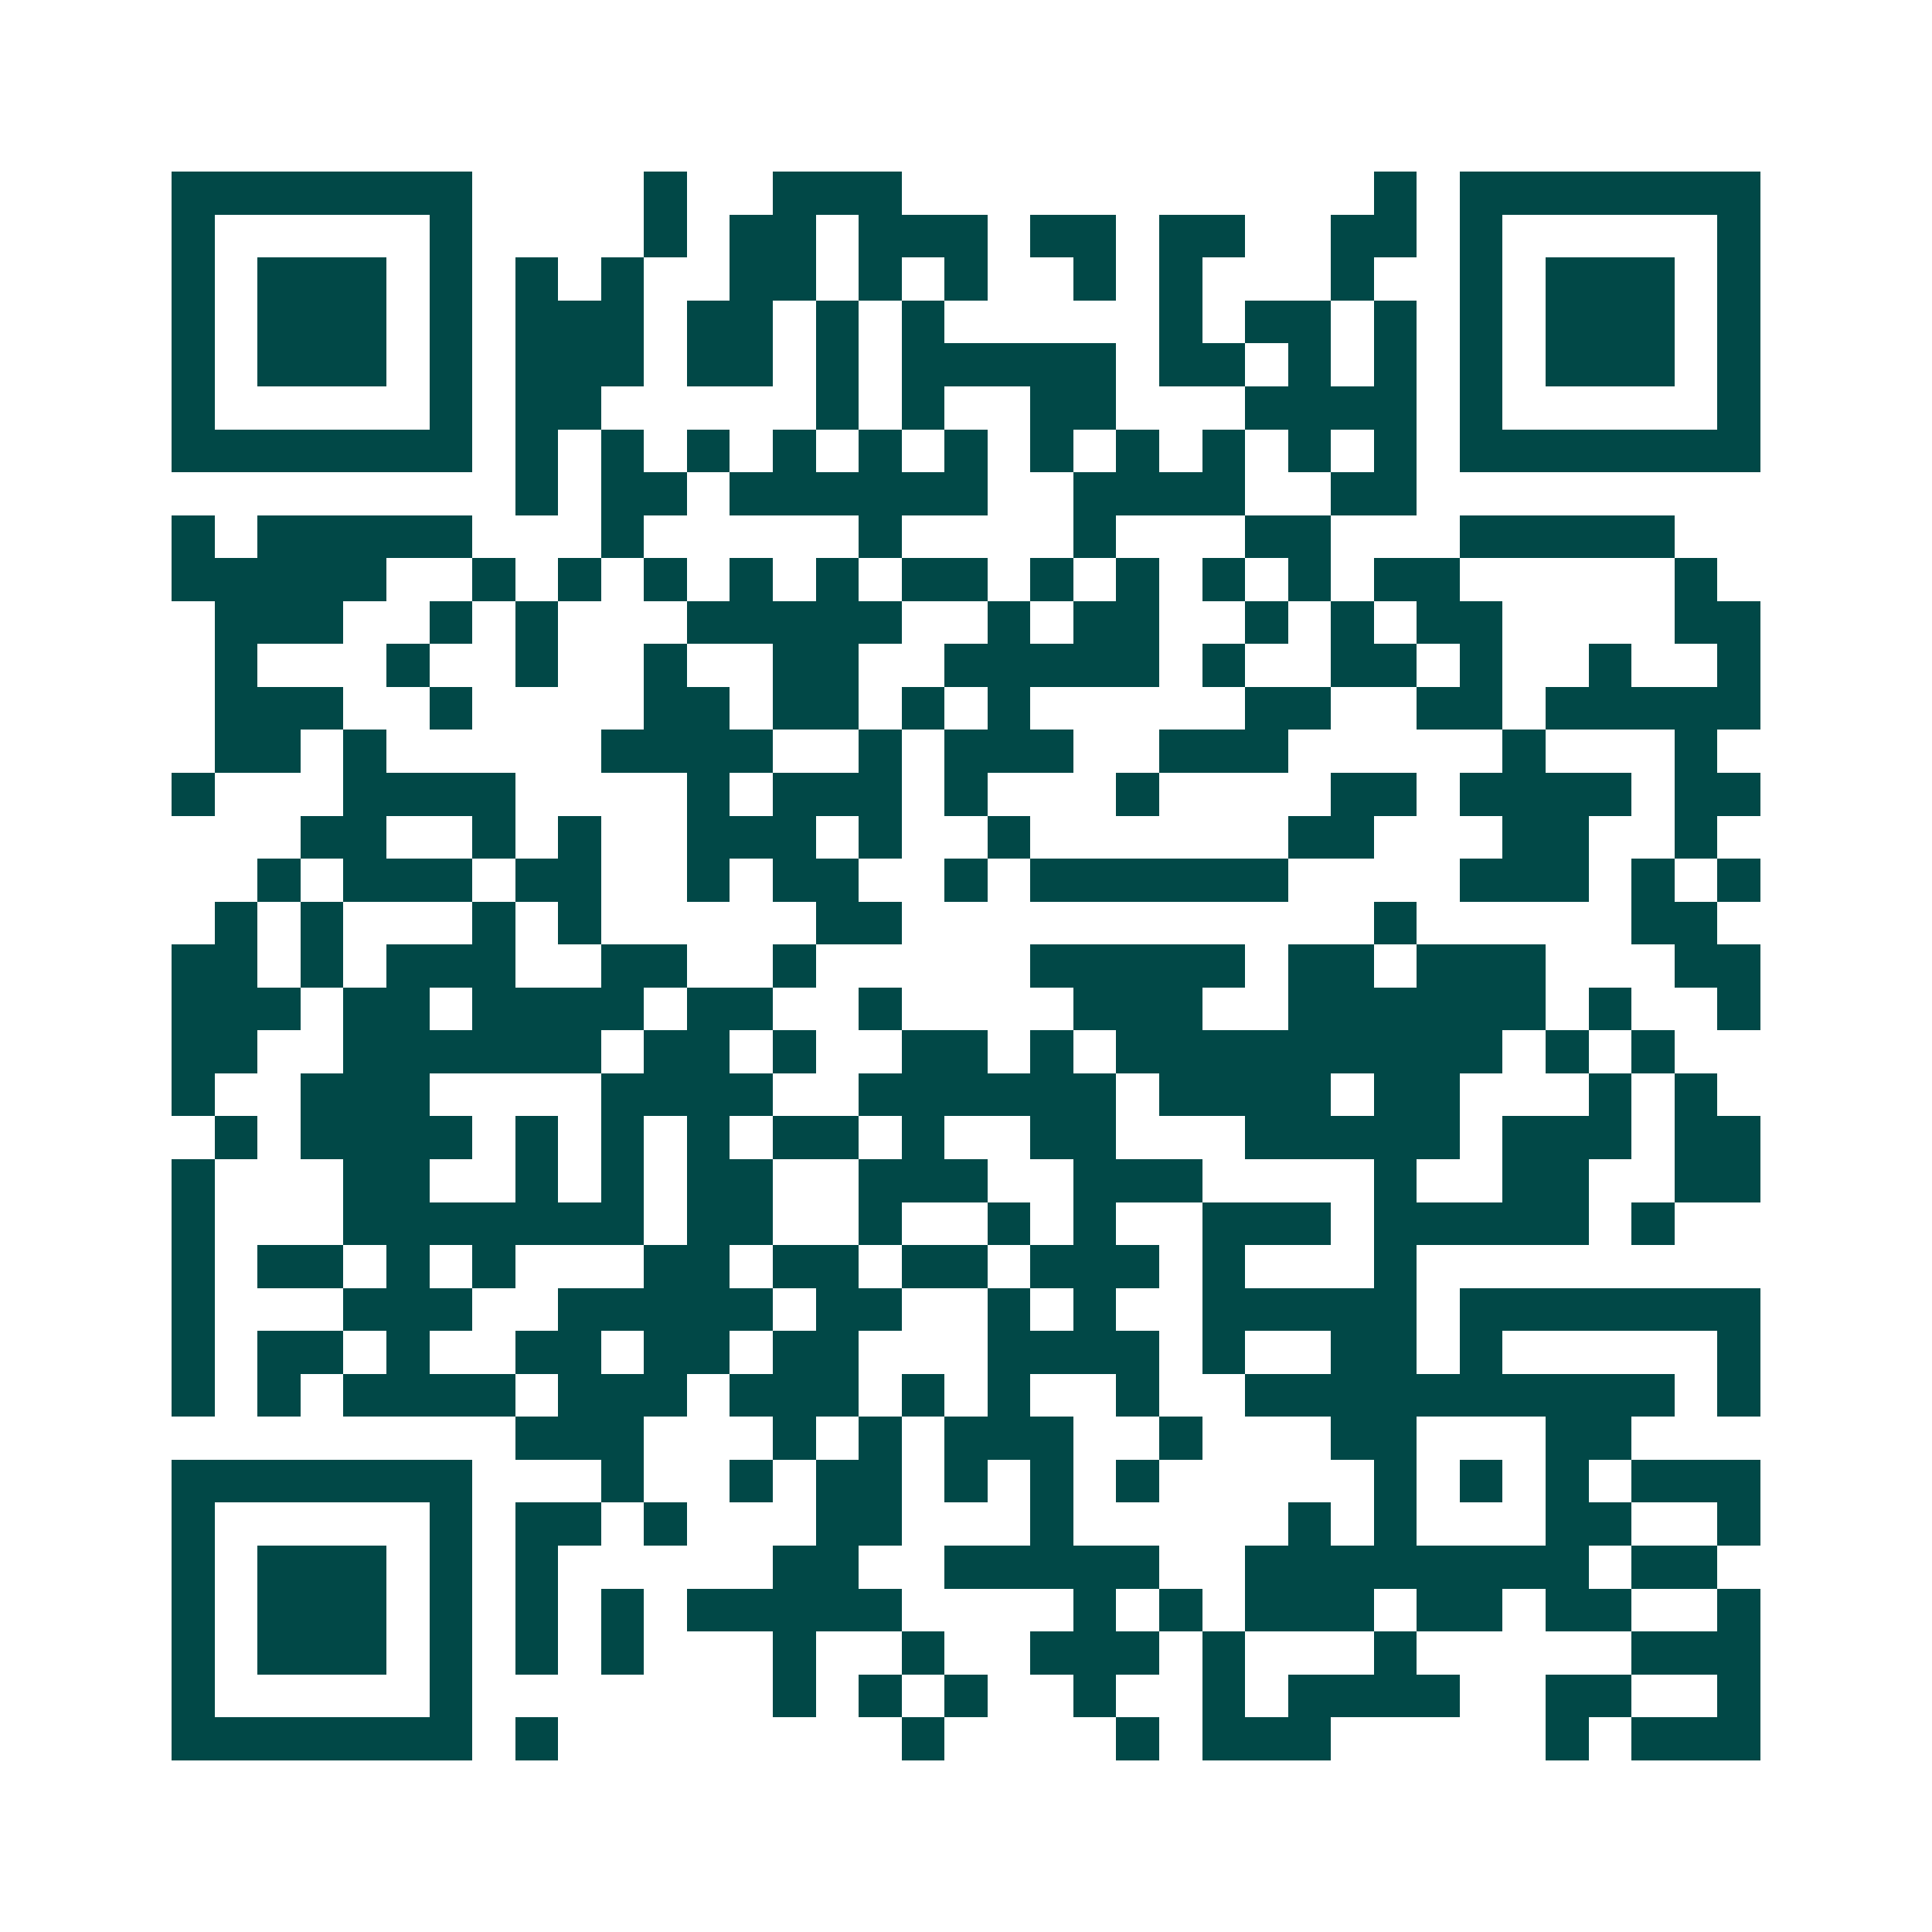 <svg xmlns="http://www.w3.org/2000/svg" width="200" height="200" viewBox="0 0 45 45" shape-rendering="crispEdges"><path fill="#ffffff" d="M0 0h45v45H0z"/><path stroke="#014847" d="M4 4.5h7m4 0h1m2 0h3m11 0h1m1 0h7M4 5.5h1m5 0h1m4 0h1m1 0h2m1 0h3m1 0h2m1 0h2m2 0h2m1 0h1m5 0h1M4 6.5h1m1 0h3m1 0h1m1 0h1m1 0h1m2 0h2m1 0h1m1 0h1m2 0h1m1 0h1m3 0h1m2 0h1m1 0h3m1 0h1M4 7.5h1m1 0h3m1 0h1m1 0h3m1 0h2m1 0h1m1 0h1m5 0h1m1 0h2m1 0h1m1 0h1m1 0h3m1 0h1M4 8.5h1m1 0h3m1 0h1m1 0h3m1 0h2m1 0h1m1 0h5m1 0h2m1 0h1m1 0h1m1 0h1m1 0h3m1 0h1M4 9.5h1m5 0h1m1 0h2m5 0h1m1 0h1m2 0h2m3 0h4m1 0h1m5 0h1M4 10.5h7m1 0h1m1 0h1m1 0h1m1 0h1m1 0h1m1 0h1m1 0h1m1 0h1m1 0h1m1 0h1m1 0h1m1 0h7M12 11.5h1m1 0h2m1 0h6m2 0h4m2 0h2M4 12.5h1m1 0h5m3 0h1m5 0h1m4 0h1m3 0h2m3 0h5M4 13.5h5m2 0h1m1 0h1m1 0h1m1 0h1m1 0h1m1 0h2m1 0h1m1 0h1m1 0h1m1 0h1m1 0h2m5 0h1M5 14.5h3m2 0h1m1 0h1m3 0h5m2 0h1m1 0h2m2 0h1m1 0h1m1 0h2m4 0h2M5 15.5h1m3 0h1m2 0h1m2 0h1m2 0h2m2 0h5m1 0h1m2 0h2m1 0h1m2 0h1m2 0h1M5 16.5h3m2 0h1m4 0h2m1 0h2m1 0h1m1 0h1m5 0h2m2 0h2m1 0h5M5 17.5h2m1 0h1m5 0h4m2 0h1m1 0h3m2 0h3m5 0h1m3 0h1M4 18.5h1m3 0h4m4 0h1m1 0h3m1 0h1m3 0h1m4 0h2m1 0h4m1 0h2M7 19.5h2m2 0h1m1 0h1m2 0h3m1 0h1m2 0h1m6 0h2m3 0h2m2 0h1M6 20.5h1m1 0h3m1 0h2m2 0h1m1 0h2m2 0h1m1 0h6m4 0h3m1 0h1m1 0h1M5 21.5h1m1 0h1m3 0h1m1 0h1m5 0h2m11 0h1m5 0h2M4 22.5h2m1 0h1m1 0h3m2 0h2m2 0h1m5 0h5m1 0h2m1 0h3m3 0h2M4 23.5h3m1 0h2m1 0h4m1 0h2m2 0h1m4 0h3m2 0h6m1 0h1m2 0h1M4 24.5h2m2 0h6m1 0h2m1 0h1m2 0h2m1 0h1m1 0h9m1 0h1m1 0h1M4 25.5h1m2 0h3m4 0h4m2 0h6m1 0h4m1 0h2m3 0h1m1 0h1M5 26.5h1m1 0h4m1 0h1m1 0h1m1 0h1m1 0h2m1 0h1m2 0h2m3 0h5m1 0h3m1 0h2M4 27.5h1m3 0h2m2 0h1m1 0h1m1 0h2m2 0h3m2 0h3m4 0h1m2 0h2m2 0h2M4 28.5h1m3 0h7m1 0h2m2 0h1m2 0h1m1 0h1m2 0h3m1 0h5m1 0h1M4 29.5h1m1 0h2m1 0h1m1 0h1m3 0h2m1 0h2m1 0h2m1 0h3m1 0h1m3 0h1M4 30.5h1m3 0h3m2 0h5m1 0h2m2 0h1m1 0h1m2 0h5m1 0h7M4 31.5h1m1 0h2m1 0h1m2 0h2m1 0h2m1 0h2m3 0h4m1 0h1m2 0h2m1 0h1m5 0h1M4 32.5h1m1 0h1m1 0h4m1 0h3m1 0h3m1 0h1m1 0h1m2 0h1m2 0h10m1 0h1M12 33.5h3m3 0h1m1 0h1m1 0h3m2 0h1m3 0h2m3 0h2M4 34.5h7m3 0h1m2 0h1m1 0h2m1 0h1m1 0h1m1 0h1m5 0h1m1 0h1m1 0h1m1 0h3M4 35.5h1m5 0h1m1 0h2m1 0h1m3 0h2m3 0h1m5 0h1m1 0h1m3 0h2m2 0h1M4 36.5h1m1 0h3m1 0h1m1 0h1m5 0h2m2 0h5m2 0h8m1 0h2M4 37.5h1m1 0h3m1 0h1m1 0h1m1 0h1m1 0h5m4 0h1m1 0h1m1 0h3m1 0h2m1 0h2m2 0h1M4 38.5h1m1 0h3m1 0h1m1 0h1m1 0h1m3 0h1m2 0h1m2 0h3m1 0h1m3 0h1m5 0h3M4 39.5h1m5 0h1m7 0h1m1 0h1m1 0h1m2 0h1m2 0h1m1 0h4m2 0h2m2 0h1M4 40.5h7m1 0h1m8 0h1m4 0h1m1 0h3m5 0h1m1 0h3"/></svg>
